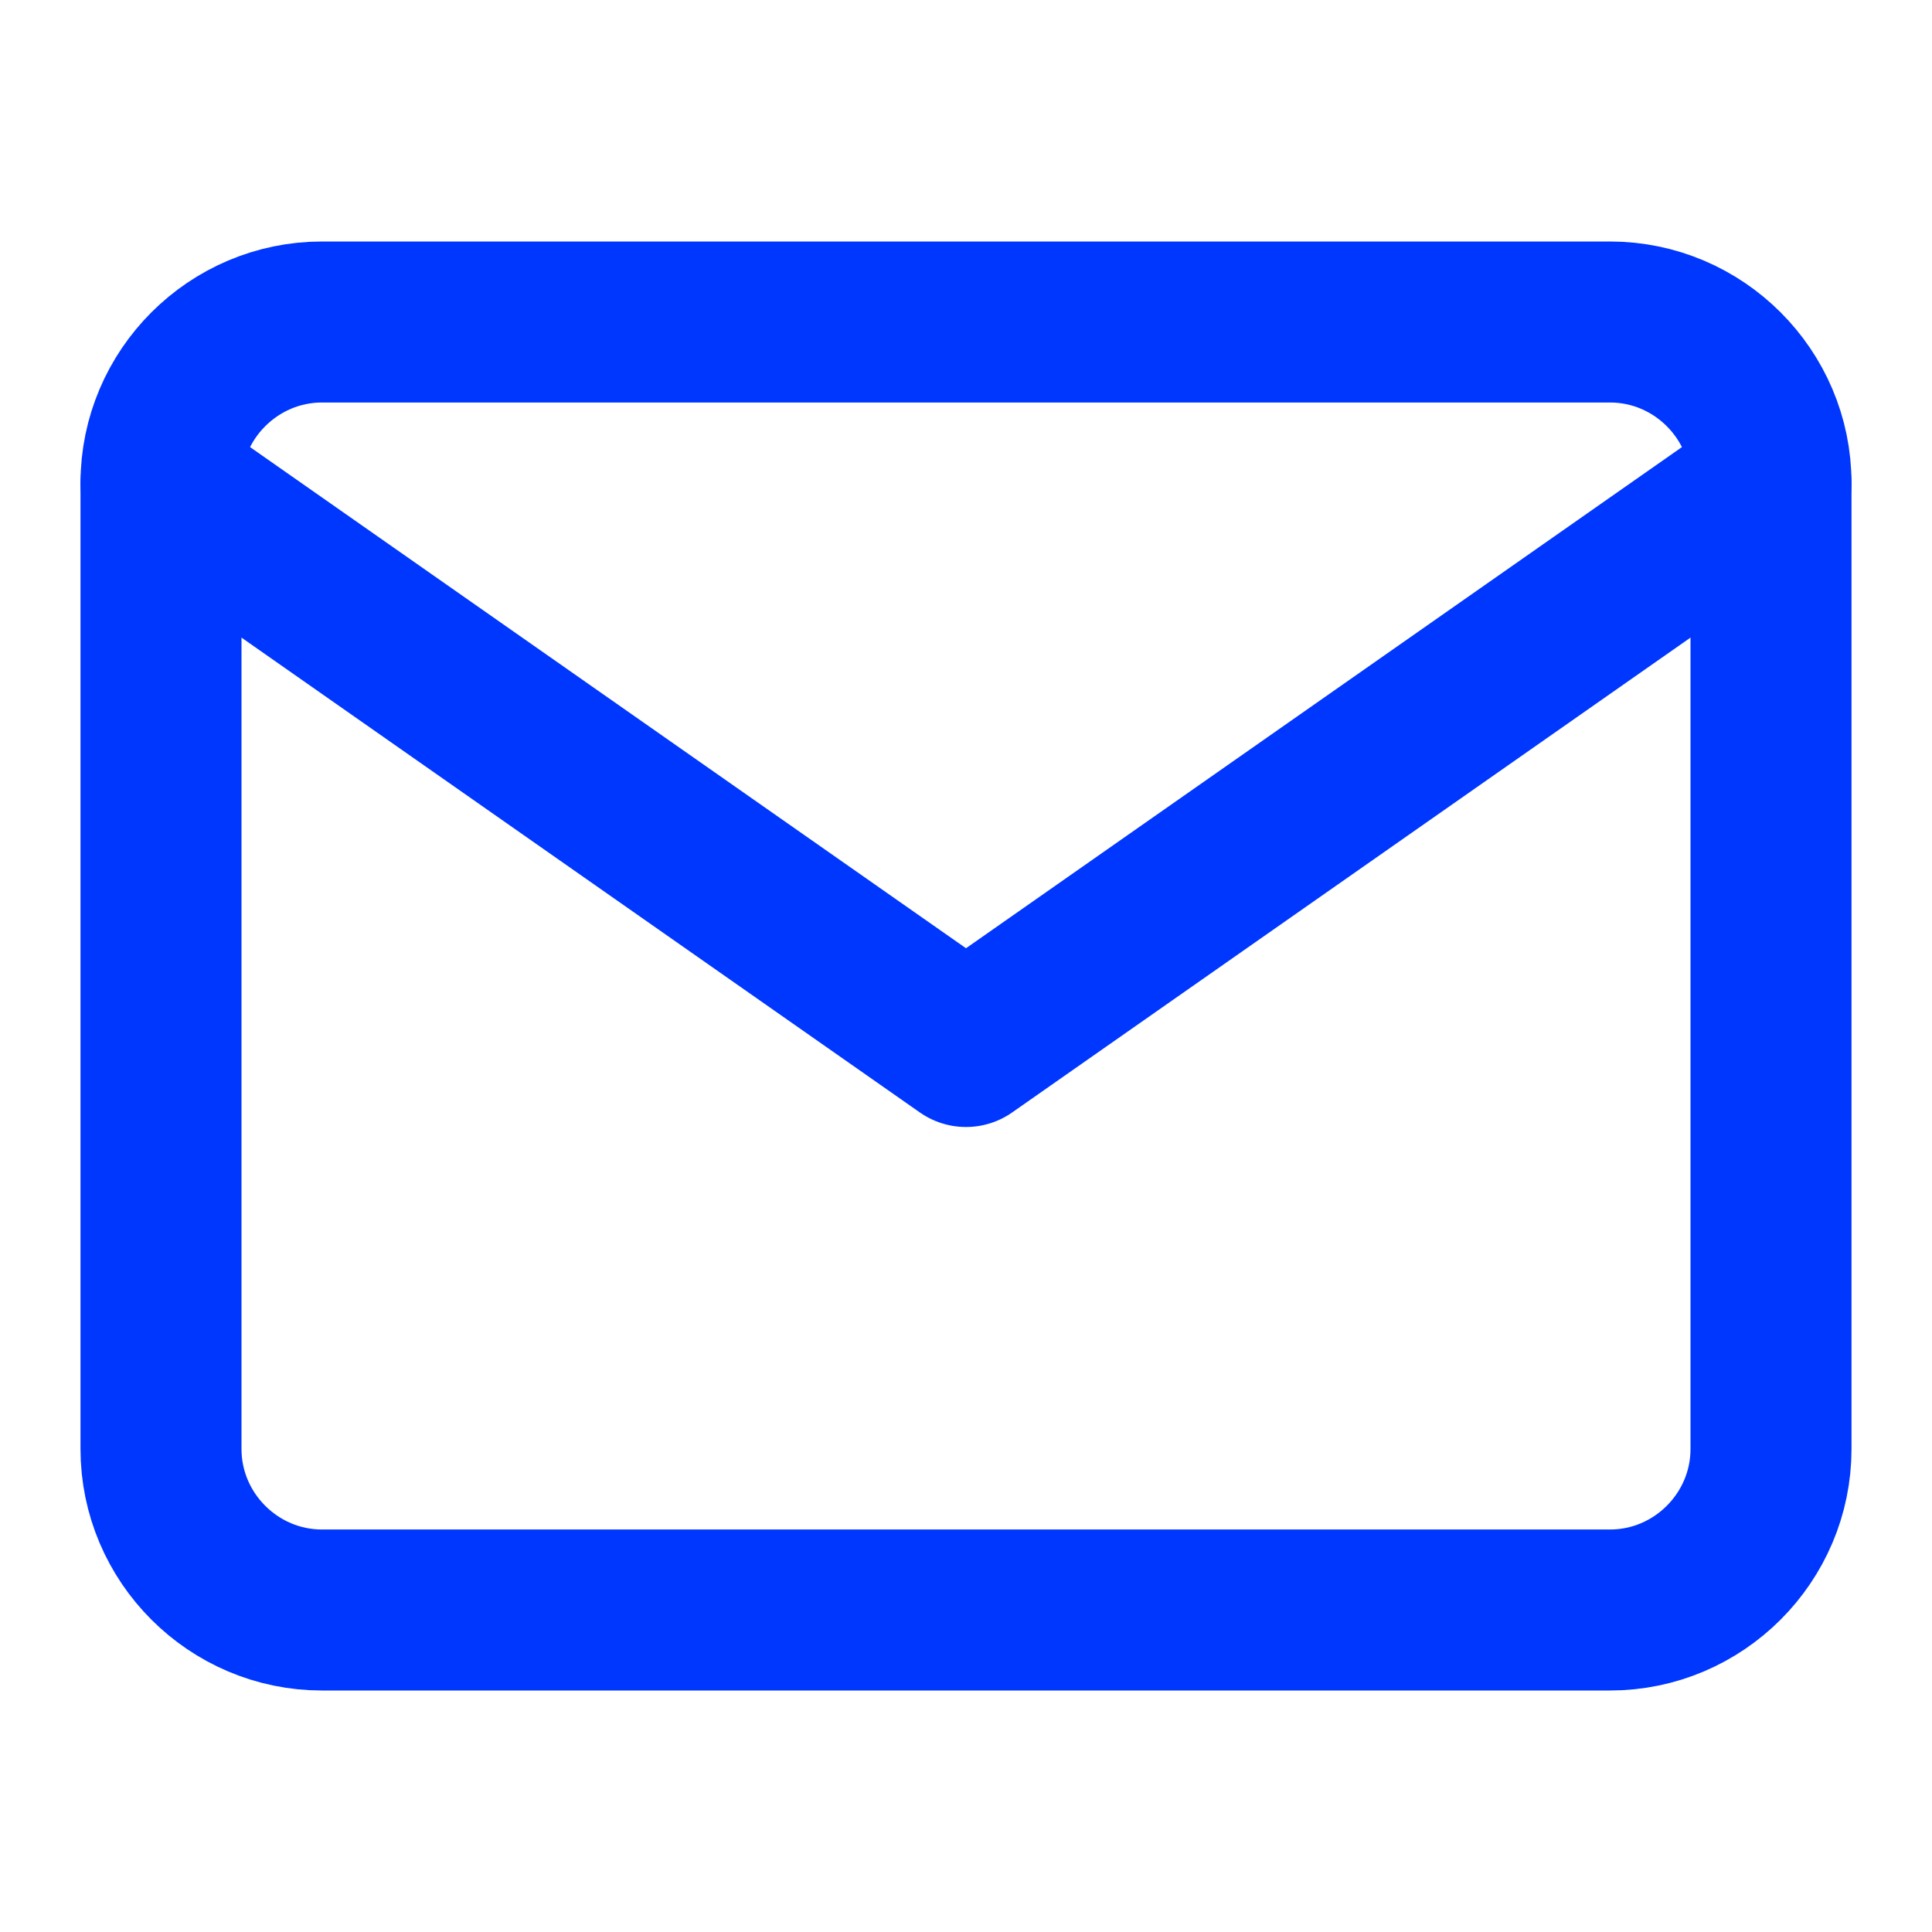 <svg width="24" height="24" viewBox="0 0 24 24" fill="none" xmlns="http://www.w3.org/2000/svg">
<path d="M4 4H20C21.1 4 22 4.9 22 6V18C22 19.1 21.1 20 20 20H4C2.9 20 2 19.1 2 18V6C2 4.9 2.9 4 4 4Z" stroke="#0037FF" stroke-width="2" stroke-linecap="round" stroke-linejoin="round"/>
<path d="M22 6L12 13L2 6" stroke="#0037FF" stroke-width="2" stroke-linecap="round" stroke-linejoin="round"/>
</svg>
